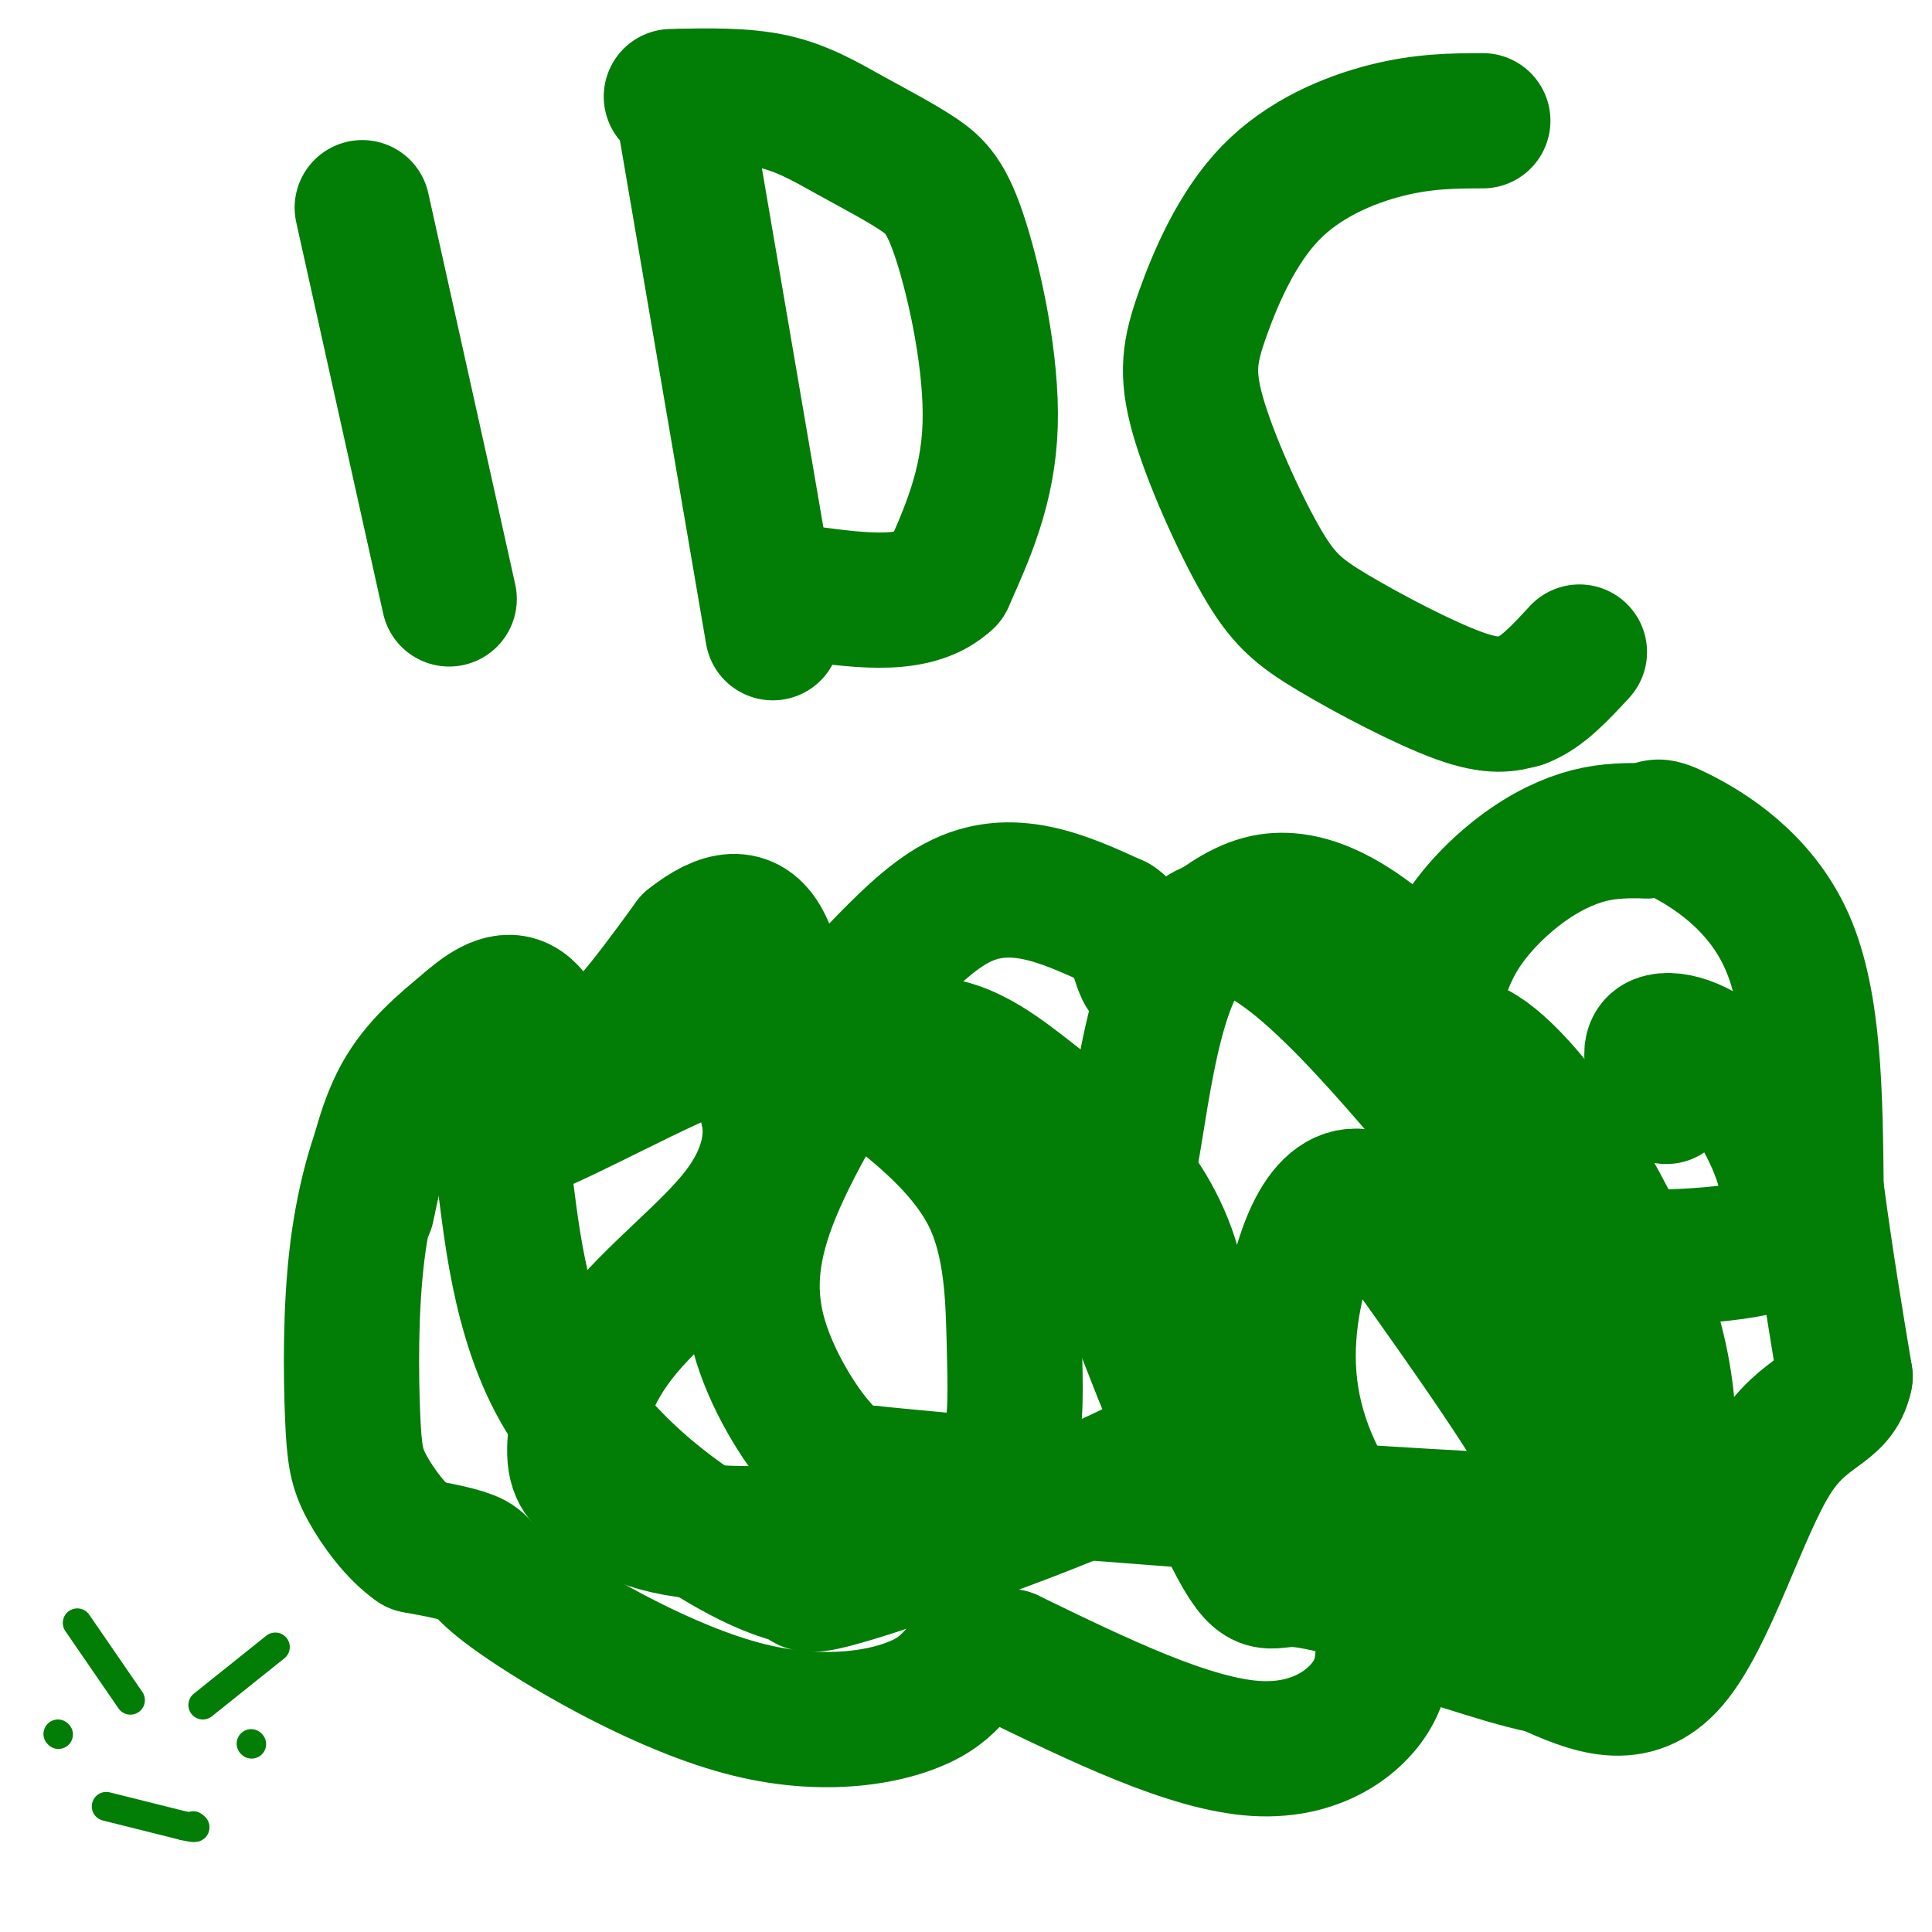 <svg viewBox='0 0 400 400' version='1.1' xmlns='http://www.w3.org/2000/svg' xmlns:xlink='http://www.w3.org/1999/xlink'><g fill='none' stroke='#027D06' stroke-width='28' stroke-linecap='round' stroke-linejoin='round'><path d='M76,250c1.750,-8.333 3.500,-16.667 7,-23c3.500,-6.333 8.750,-10.667 14,-15'/><path d='M97,212c4.429,-3.881 8.500,-6.083 12,-3c3.500,3.083 6.429,11.452 12,10c5.571,-1.452 13.786,-12.726 22,-24'/><path d='M143,195c6.491,-5.155 11.719,-6.041 15,0c3.281,6.041 4.614,19.011 11,17c6.386,-2.011 17.825,-19.003 29,-25c11.175,-5.997 22.088,-0.998 33,4'/><path d='M231,191c5.935,4.115 4.271,12.402 8,11c3.729,-1.402 12.850,-12.493 22,-15c9.150,-2.507 18.329,3.569 24,8c5.671,4.431 7.836,7.215 10,10'/><path d='M295,205c1.858,2.591 1.503,4.067 2,2c0.497,-2.067 1.844,-7.678 5,-13c3.156,-5.322 8.119,-10.356 13,-14c4.881,-3.644 9.680,-5.898 14,-7c4.320,-1.102 8.160,-1.051 12,-1'/><path d='M341,172c2.202,-0.631 1.708,-1.708 7,1c5.292,2.708 16.369,9.202 22,22c5.631,12.798 5.815,31.899 6,51'/><path d='M376,246c2.000,15.000 4.000,27.000 6,39'/><path d='M382,285c-1.524,7.393 -8.333,6.375 -15,17c-6.667,10.625 -13.190,32.893 -21,42c-7.810,9.107 -16.905,5.054 -26,1'/><path d='M320,345c-10.750,-2.116 -24.624,-7.907 -30,-8c-5.376,-0.093 -2.255,5.514 -5,12c-2.745,6.486 -11.356,13.853 -25,13c-13.644,-0.853 -32.322,-9.927 -51,-19'/><path d='M209,343c-9.918,-1.631 -9.213,3.792 -16,8c-6.787,4.208 -21.067,7.200 -38,3c-16.933,-4.200 -36.521,-15.592 -46,-22c-9.479,-6.408 -8.851,-7.831 -11,-9c-2.149,-1.169 -7.074,-2.085 -12,-3'/><path d='M86,320c-3.949,-2.710 -7.821,-7.987 -10,-12c-2.179,-4.013 -2.667,-6.764 -3,-15c-0.333,-8.236 -0.513,-21.959 1,-34c1.513,-12.041 4.717,-22.400 8,-28c3.283,-5.600 6.643,-6.439 11,-8c4.357,-1.561 9.712,-3.843 21,-5c11.288,-1.157 28.511,-1.188 37,1c8.489,2.188 8.245,6.594 8,11'/><path d='M159,230c1.239,5.225 0.336,12.786 -6,21c-6.336,8.214 -18.103,17.081 -25,26c-6.897,8.919 -8.922,17.889 -9,23c-0.078,5.111 1.790,6.363 5,9c3.210,2.637 7.761,6.660 20,8c12.239,1.340 32.167,-0.003 43,-2c10.833,-1.997 12.571,-4.648 15,-7c2.429,-2.352 5.549,-4.404 7,-9c1.451,-4.596 1.231,-11.737 1,-21c-0.231,-9.263 -0.474,-20.648 -5,-30c-4.526,-9.352 -13.334,-16.672 -20,-22c-6.666,-5.328 -11.190,-8.665 -17,-10c-5.810,-1.335 -12.905,-0.667 -20,0'/><path d='M148,216c-11.579,4.243 -30.525,14.850 -39,18c-8.475,3.150 -6.478,-1.158 -5,7c1.478,8.158 2.435,28.783 11,45c8.565,16.217 24.736,28.025 35,34c10.264,5.975 14.620,6.117 16,7c1.380,0.883 -0.218,2.507 14,-2c14.218,-4.507 44.251,-15.146 57,-22c12.749,-6.854 8.213,-9.923 7,-15c-1.213,-5.077 0.895,-12.163 0,-20c-0.895,-7.837 -4.794,-16.426 -10,-23c-5.206,-6.574 -11.719,-11.133 -18,-16c-6.281,-4.867 -12.331,-10.043 -19,-12c-6.669,-1.957 -13.956,-0.696 -17,-1c-3.044,-0.304 -1.843,-2.173 -5,3c-3.157,5.173 -10.671,17.386 -15,28c-4.329,10.614 -5.473,19.627 -3,29c2.473,9.373 8.564,19.107 13,24c4.436,4.893 7.218,4.947 10,5'/><path d='M180,305c31.421,3.229 104.972,8.800 136,10c31.028,1.200 19.531,-1.971 16,-10c-3.531,-8.029 0.904,-20.914 3,-27c2.096,-6.086 1.852,-5.371 -3,-10c-4.852,-4.629 -14.310,-14.600 -30,-33c-15.690,-18.400 -37.610,-45.228 -50,-43c-12.390,2.228 -15.251,33.511 -18,48c-2.749,14.489 -5.387,12.185 -1,25c4.387,12.815 15.800,40.750 22,53c6.200,12.250 7.186,8.814 13,9c5.814,0.186 16.456,3.995 28,5c11.544,1.005 23.991,-0.792 29,-3c5.009,-2.208 2.579,-4.825 2,-8c-0.579,-3.175 0.692,-6.907 -6,-19c-6.692,-12.093 -21.346,-32.546 -36,-53'/><path d='M285,249c-9.335,-5.527 -14.671,7.155 -17,19c-2.329,11.845 -1.649,22.854 3,34c4.649,11.146 13.267,22.428 21,28c7.733,5.572 14.579,5.433 20,5c5.421,-0.433 9.416,-1.158 14,-1c4.584,0.158 9.757,1.201 14,-7c4.243,-8.201 7.555,-25.647 4,-44c-3.555,-18.353 -13.975,-37.615 -23,-50c-9.025,-12.385 -16.653,-17.895 -19,-16c-2.347,1.895 0.587,11.193 4,19c3.413,7.807 7.307,14.124 9,18c1.693,3.876 1.187,5.313 11,6c9.813,0.687 29.947,0.625 39,-2c9.053,-2.625 7.027,-7.812 5,-13'/><path d='M370,245c-1.024,-6.726 -6.083,-17.042 -12,-23c-5.917,-5.958 -12.690,-7.560 -15,-6c-2.310,1.560 -0.155,6.280 2,11'/><path d='M75,43c0.000,0.000 18.000,81.000 18,81'/><path d='M141,20c0.000,0.000 19.000,111.000 19,111'/><path d='M139,20c7.432,-0.174 14.864,-0.347 21,1c6.136,1.347 10.976,4.215 16,7c5.024,2.785 10.233,5.489 14,8c3.767,2.511 6.091,4.830 9,14c2.909,9.170 6.403,25.191 6,38c-0.403,12.809 -4.701,22.404 -9,32'/><path d='M196,120c-6.167,5.833 -17.083,4.417 -28,3'/><path d='M307,25c-6.129,0.020 -12.257,0.039 -20,2c-7.743,1.961 -17.100,5.863 -24,13c-6.900,7.137 -11.343,17.507 -14,25c-2.657,7.493 -3.530,12.107 -1,21c2.530,8.893 8.462,22.064 13,30c4.538,7.936 7.683,10.637 15,15c7.317,4.363 18.805,10.390 26,13c7.195,2.610 10.098,1.805 13,1'/><path d='M315,145c4.167,-1.500 8.083,-5.750 12,-10'/></g>
<g fill='none' stroke='#027D06' stroke-width='6' stroke-linecap='round' stroke-linejoin='round'><path d='M16,336c0.000,0.000 11.000,16.000 11,16'/><path d='M57,341c0.000,0.000 -15.000,12.000 -15,12'/><path d='M52,361c0.000,0.000 0.100,0.100 0.1,0.1'/><path d='M12,359c0.000,0.000 0.100,0.100 0.1,0.1'/><path d='M22,374c0.000,0.000 16.000,4.000 16,4'/><path d='M38,378c3.000,0.667 2.500,0.333 2,0'/></g>
</svg>